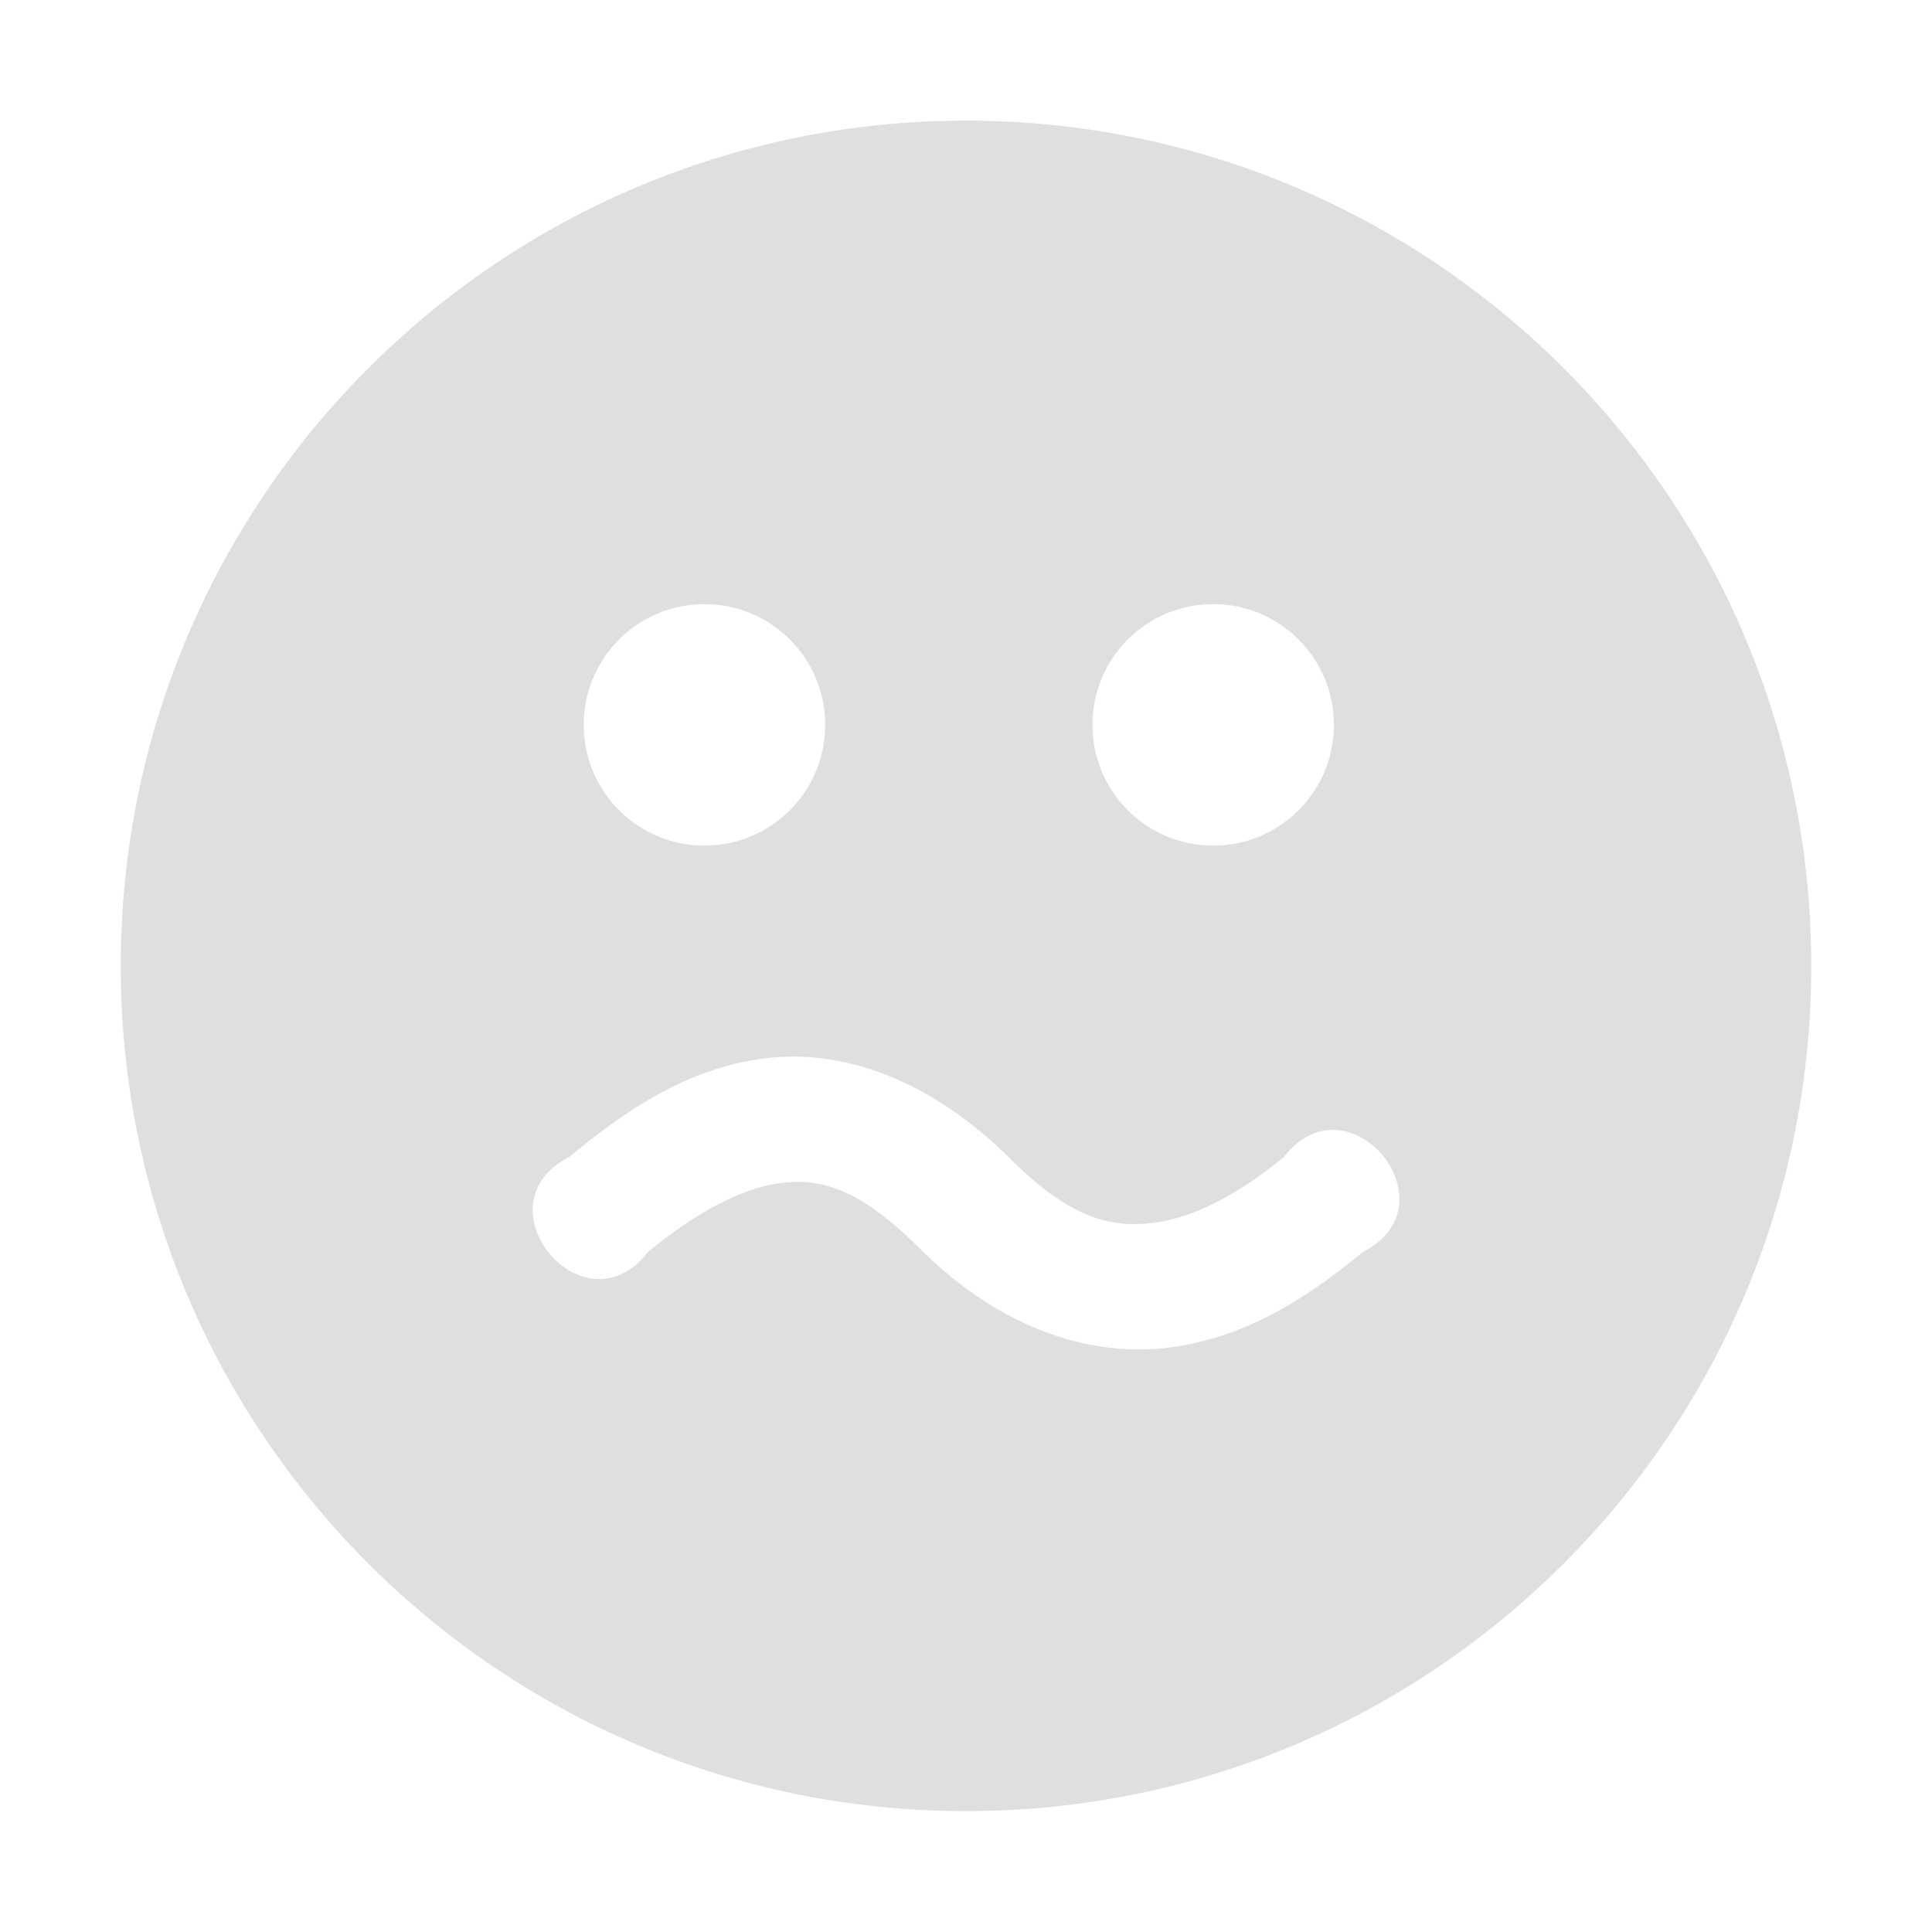 <svg style="clip-rule:evenodd;fill-rule:evenodd;stroke-linejoin:round;stroke-miterlimit:2" viewBox="0 0 16 16" xmlns="http://www.w3.org/2000/svg">
 <g transform="translate(-765 139.003)">
  <path d="m773-138.004c-3.866 0-7 3.134-7 7s3.134 7 7 7 7-3.134 7-7-3.134-7-7-7zm-2.166 4.004c0.554 0 1 0.449 1 1s-0.446 1-1 1-1-0.449-1-1 0.446-1 1-1zm4.213 0c0.554 0 1 0.449 1 1s-0.446 1-1 1-1-0.449-1-1 0.446-1 1-1zm-3.73 3.764c0.656-0.088 1.393 0.171 2.063 0.842 0.51 0.508 0.857 0.563 1.195 0.515 0.338-0.047 0.71-0.256 1.059-0.543 0.534-0.687 1.427 0.392 0.652 0.788-0.408 0.335-0.919 0.695-1.575 0.787-0.656 0.093-1.417-0.14-2.091-0.814-0.513-0.513-0.838-0.588-1.167-0.543-0.33 0.044-0.721 0.266-1.087 0.57-0.534 0.687-1.426-0.392-0.651-0.788 0.424-0.352 0.946-0.727 1.602-0.814z" fill="#dfdfdf"/>
 </g>
</svg>
